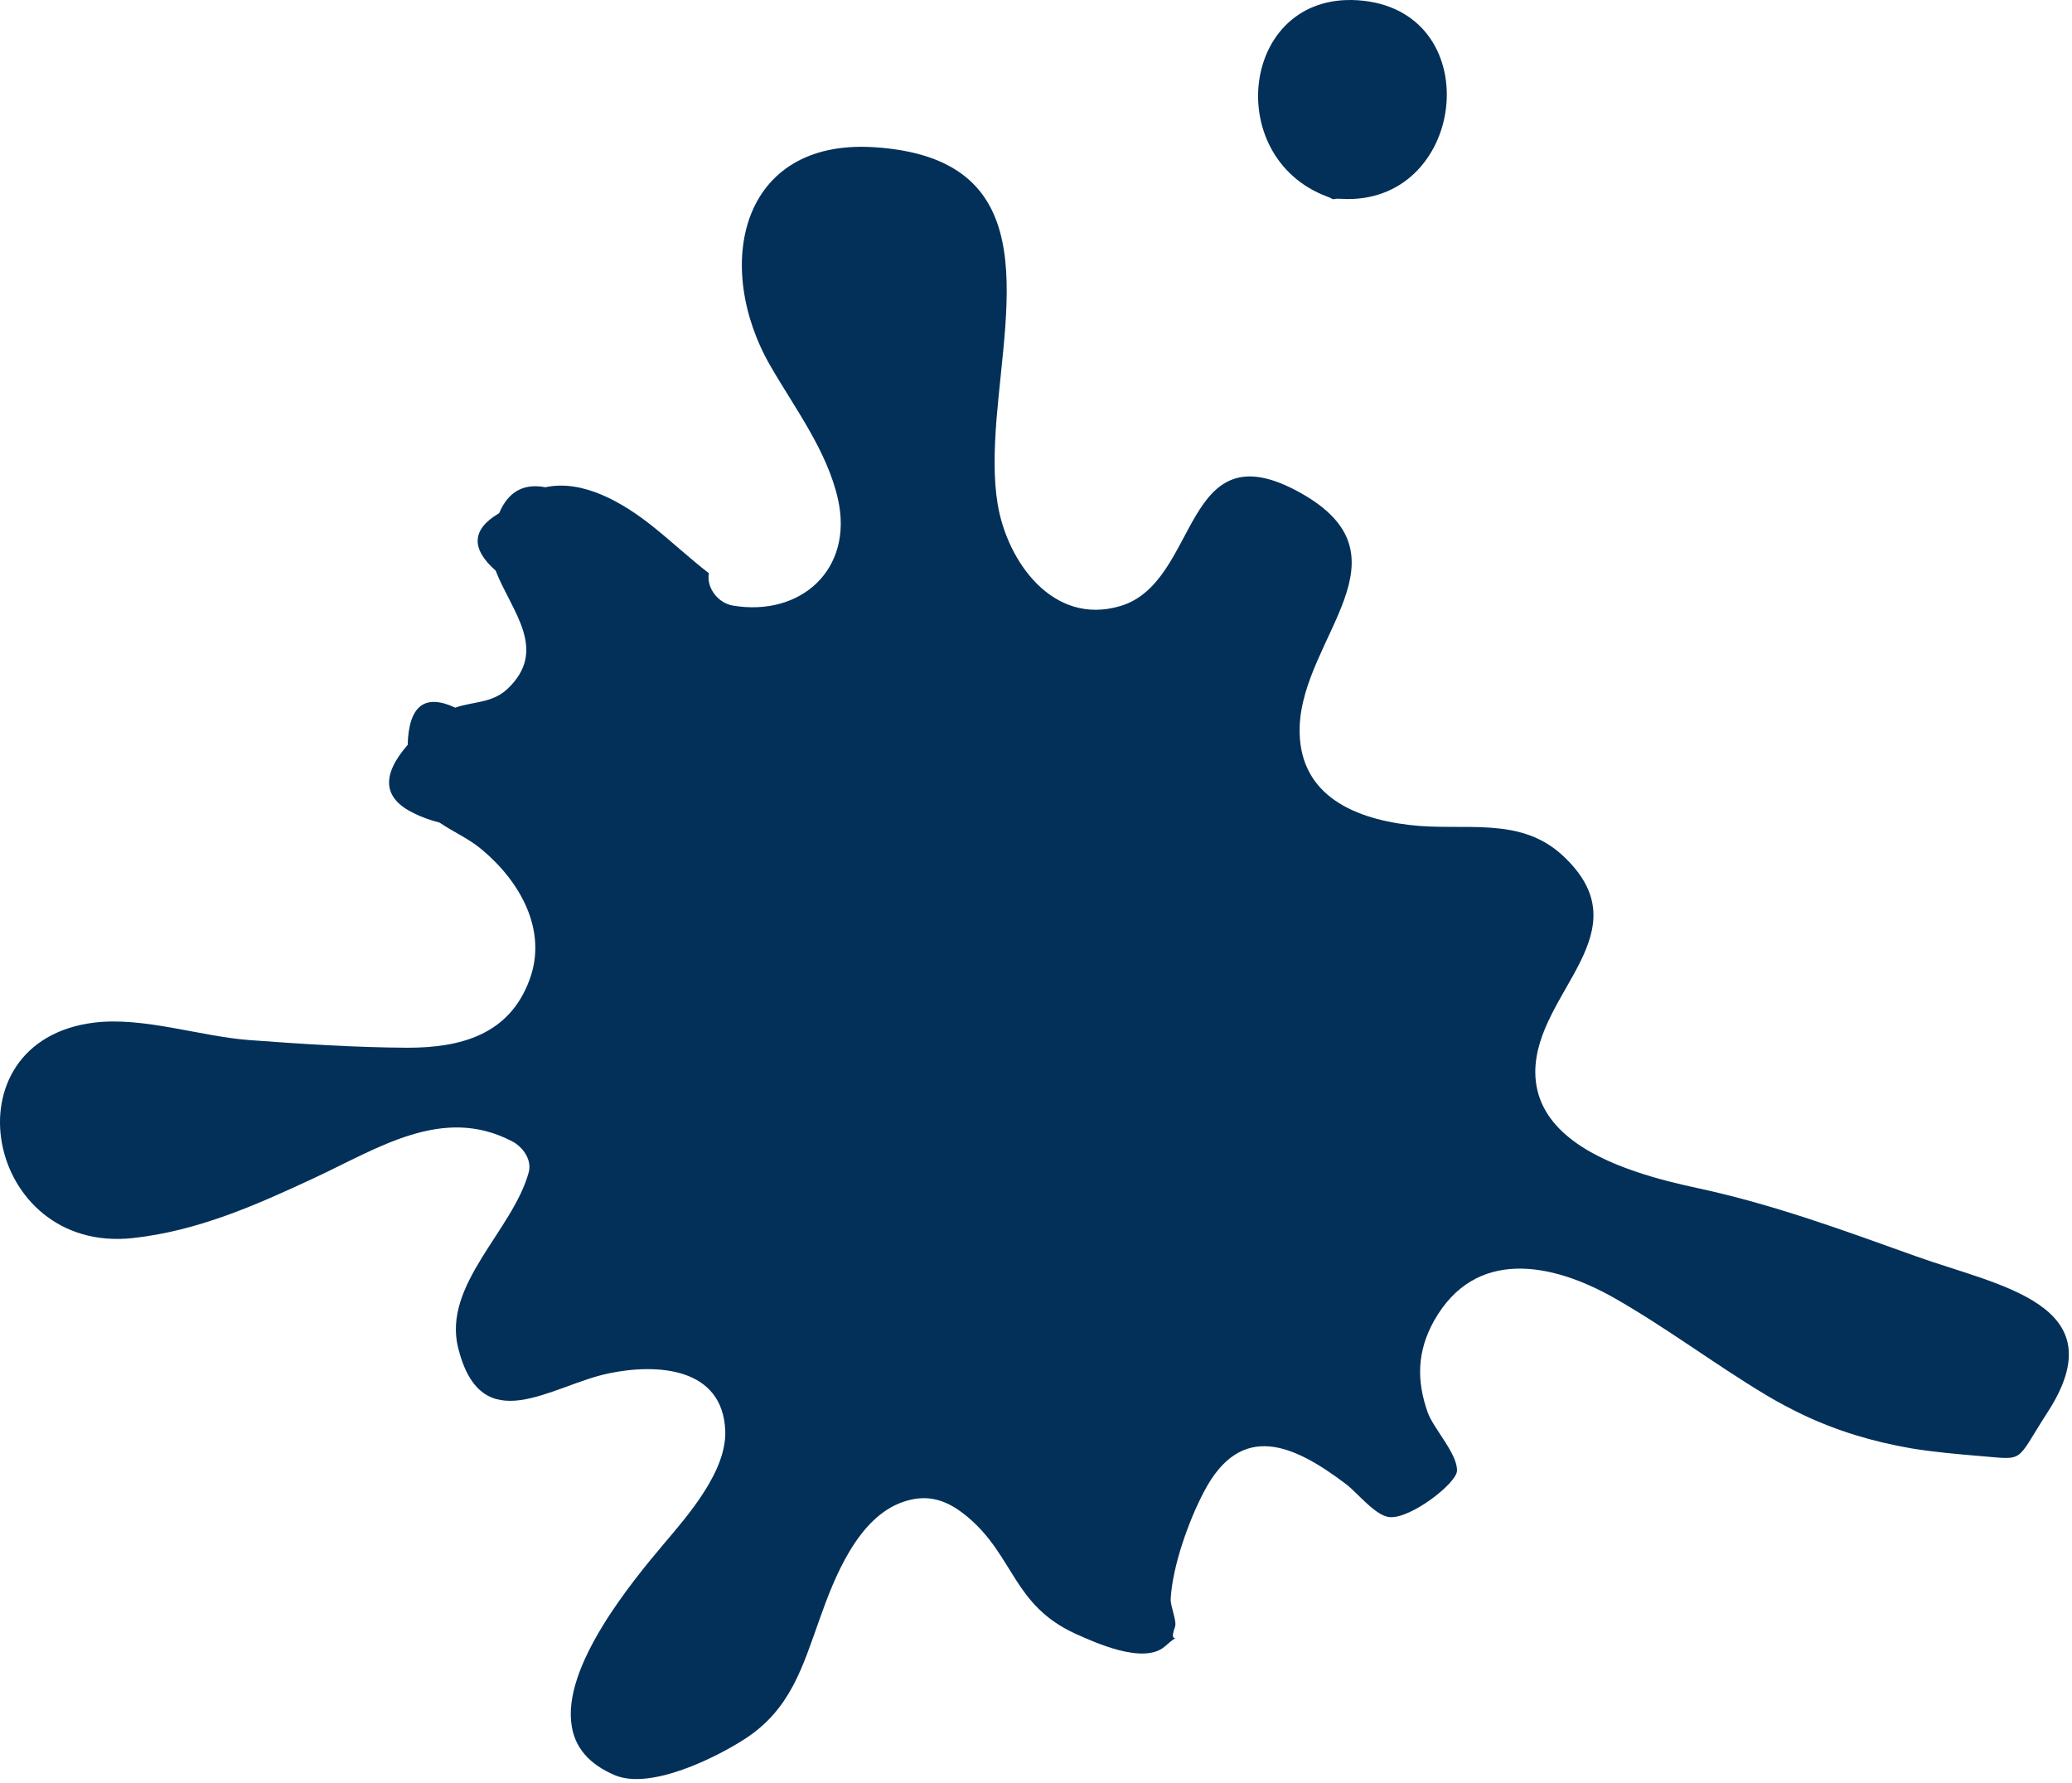 <svg width="373" height="321" viewBox="0 0 373 321" fill="none" xmlns="http://www.w3.org/2000/svg">
<path d="M211.522 292.853C210.724 294.981 211.401 294.86 211.619 294.811C211.426 294.932 210.869 295.319 209.66 296.383C205.791 299.671 196.964 295.561 193.699 294.11C182.333 288.961 182.624 280.137 174.208 273.054C170.677 270.104 167.219 268.775 162.673 270.298C154.402 273.054 150.146 284.102 147.582 291.33C144.463 300.057 142.311 307.697 134.064 313.015C128.865 316.376 117.136 322.202 110.728 319.543C105.891 317.512 103.545 314.418 102.941 310.791C101.03 300.106 113.75 284.706 119.482 277.913C123.786 272.836 130.848 264.81 130.558 257.509C130.098 246.147 118.394 245.373 109.639 247.186C99.192 249.338 86.69 259.395 82.482 242.641C79.628 231.231 92.3 221.512 95.178 211.02C95.807 208.723 94.065 206.354 92.107 205.387C79.652 198.932 68.093 206.668 56.558 212.035C45.99 216.967 35.591 221.56 23.935 222.842C-2.691 225.767 -9.994 187.401 16.946 184.065C25.797 182.977 36.075 186.555 44.877 187.207C54.284 187.909 63.958 188.537 73.365 188.585C82.82 188.585 91.671 186.313 95.323 176.353C98.636 167.456 93.606 158.656 86.786 152.951C84.392 150.92 81.732 149.833 79.144 148.068C77.282 147.584 75.735 147.004 74.453 146.351C68.939 143.668 68.601 139.582 73.389 134.07C73.582 127.059 76.436 124.787 81.95 127.374C85.118 126.262 88.576 126.576 91.284 124.062C98.854 117.003 92.058 110.016 89.229 102.715C84.707 98.702 84.924 95.269 89.858 92.368C91.478 88.5 94.259 86.953 98.177 87.702C105.045 86.228 112.251 90.603 117.281 94.568C120.957 97.493 124.125 100.491 127.607 103.174C127.148 105.858 129.3 108.565 131.936 109.001C144.124 111.055 153.701 102.522 150.847 89.83C148.888 81.126 143.06 73.439 138.707 65.896C128.333 47.934 133.169 25.016 157.256 26.49C187.799 28.376 181.149 53.518 179.383 75.566C178.972 80.957 178.827 86.131 179.601 90.748C181.294 101.023 189.516 112.675 201.632 109.097C216.141 104.867 212.659 76.775 234.037 88.669C254.713 100.152 234.52 114.609 233.964 130.807C233.601 142.701 243.105 147.222 253.649 148.479C263.492 149.687 273.479 146.762 281.29 153.966C296.187 167.746 276.454 178.456 276.381 192.913C276.381 202.559 285.329 207.781 294.373 210.851C298.388 212.229 302.426 213.172 305.691 213.873C319.354 216.822 331.76 221.415 344.868 226.105C359.788 231.472 381.263 234.663 368.591 254.221C362.594 263.504 364.746 262.731 356.161 262.054C352.171 261.716 348.06 261.353 344.094 260.7C337.105 259.491 330.696 257.557 324.53 254.632C322.281 253.544 320.056 252.384 317.855 251.054C308.593 245.494 299.911 238.918 290.504 233.576C279.332 227.266 265.571 224.582 258.171 237.71C255.1 243.197 254.979 248.467 257.011 254.221C258.026 257.098 262.476 261.788 262.283 264.786C262.113 267.034 254.085 273.295 250.239 273.078C247.676 272.957 244.339 268.654 242.307 267.131C232.852 259.975 223.42 255.744 216.746 268.485C213.989 273.706 211.063 281.902 210.749 287.776C210.676 289.13 211.909 291.814 211.522 292.829V292.853Z" fill="#023059"/>
<path d="M241.317 35.784C240.845 35.734 240.373 35.784 239.926 35.859C239.603 35.659 239.281 35.508 238.908 35.383C219.612 28.178 223.536 -2.319 245.489 0.141C268.064 2.701 263.817 37.24 241.317 35.784Z" fill="#023059"/>
</svg>

